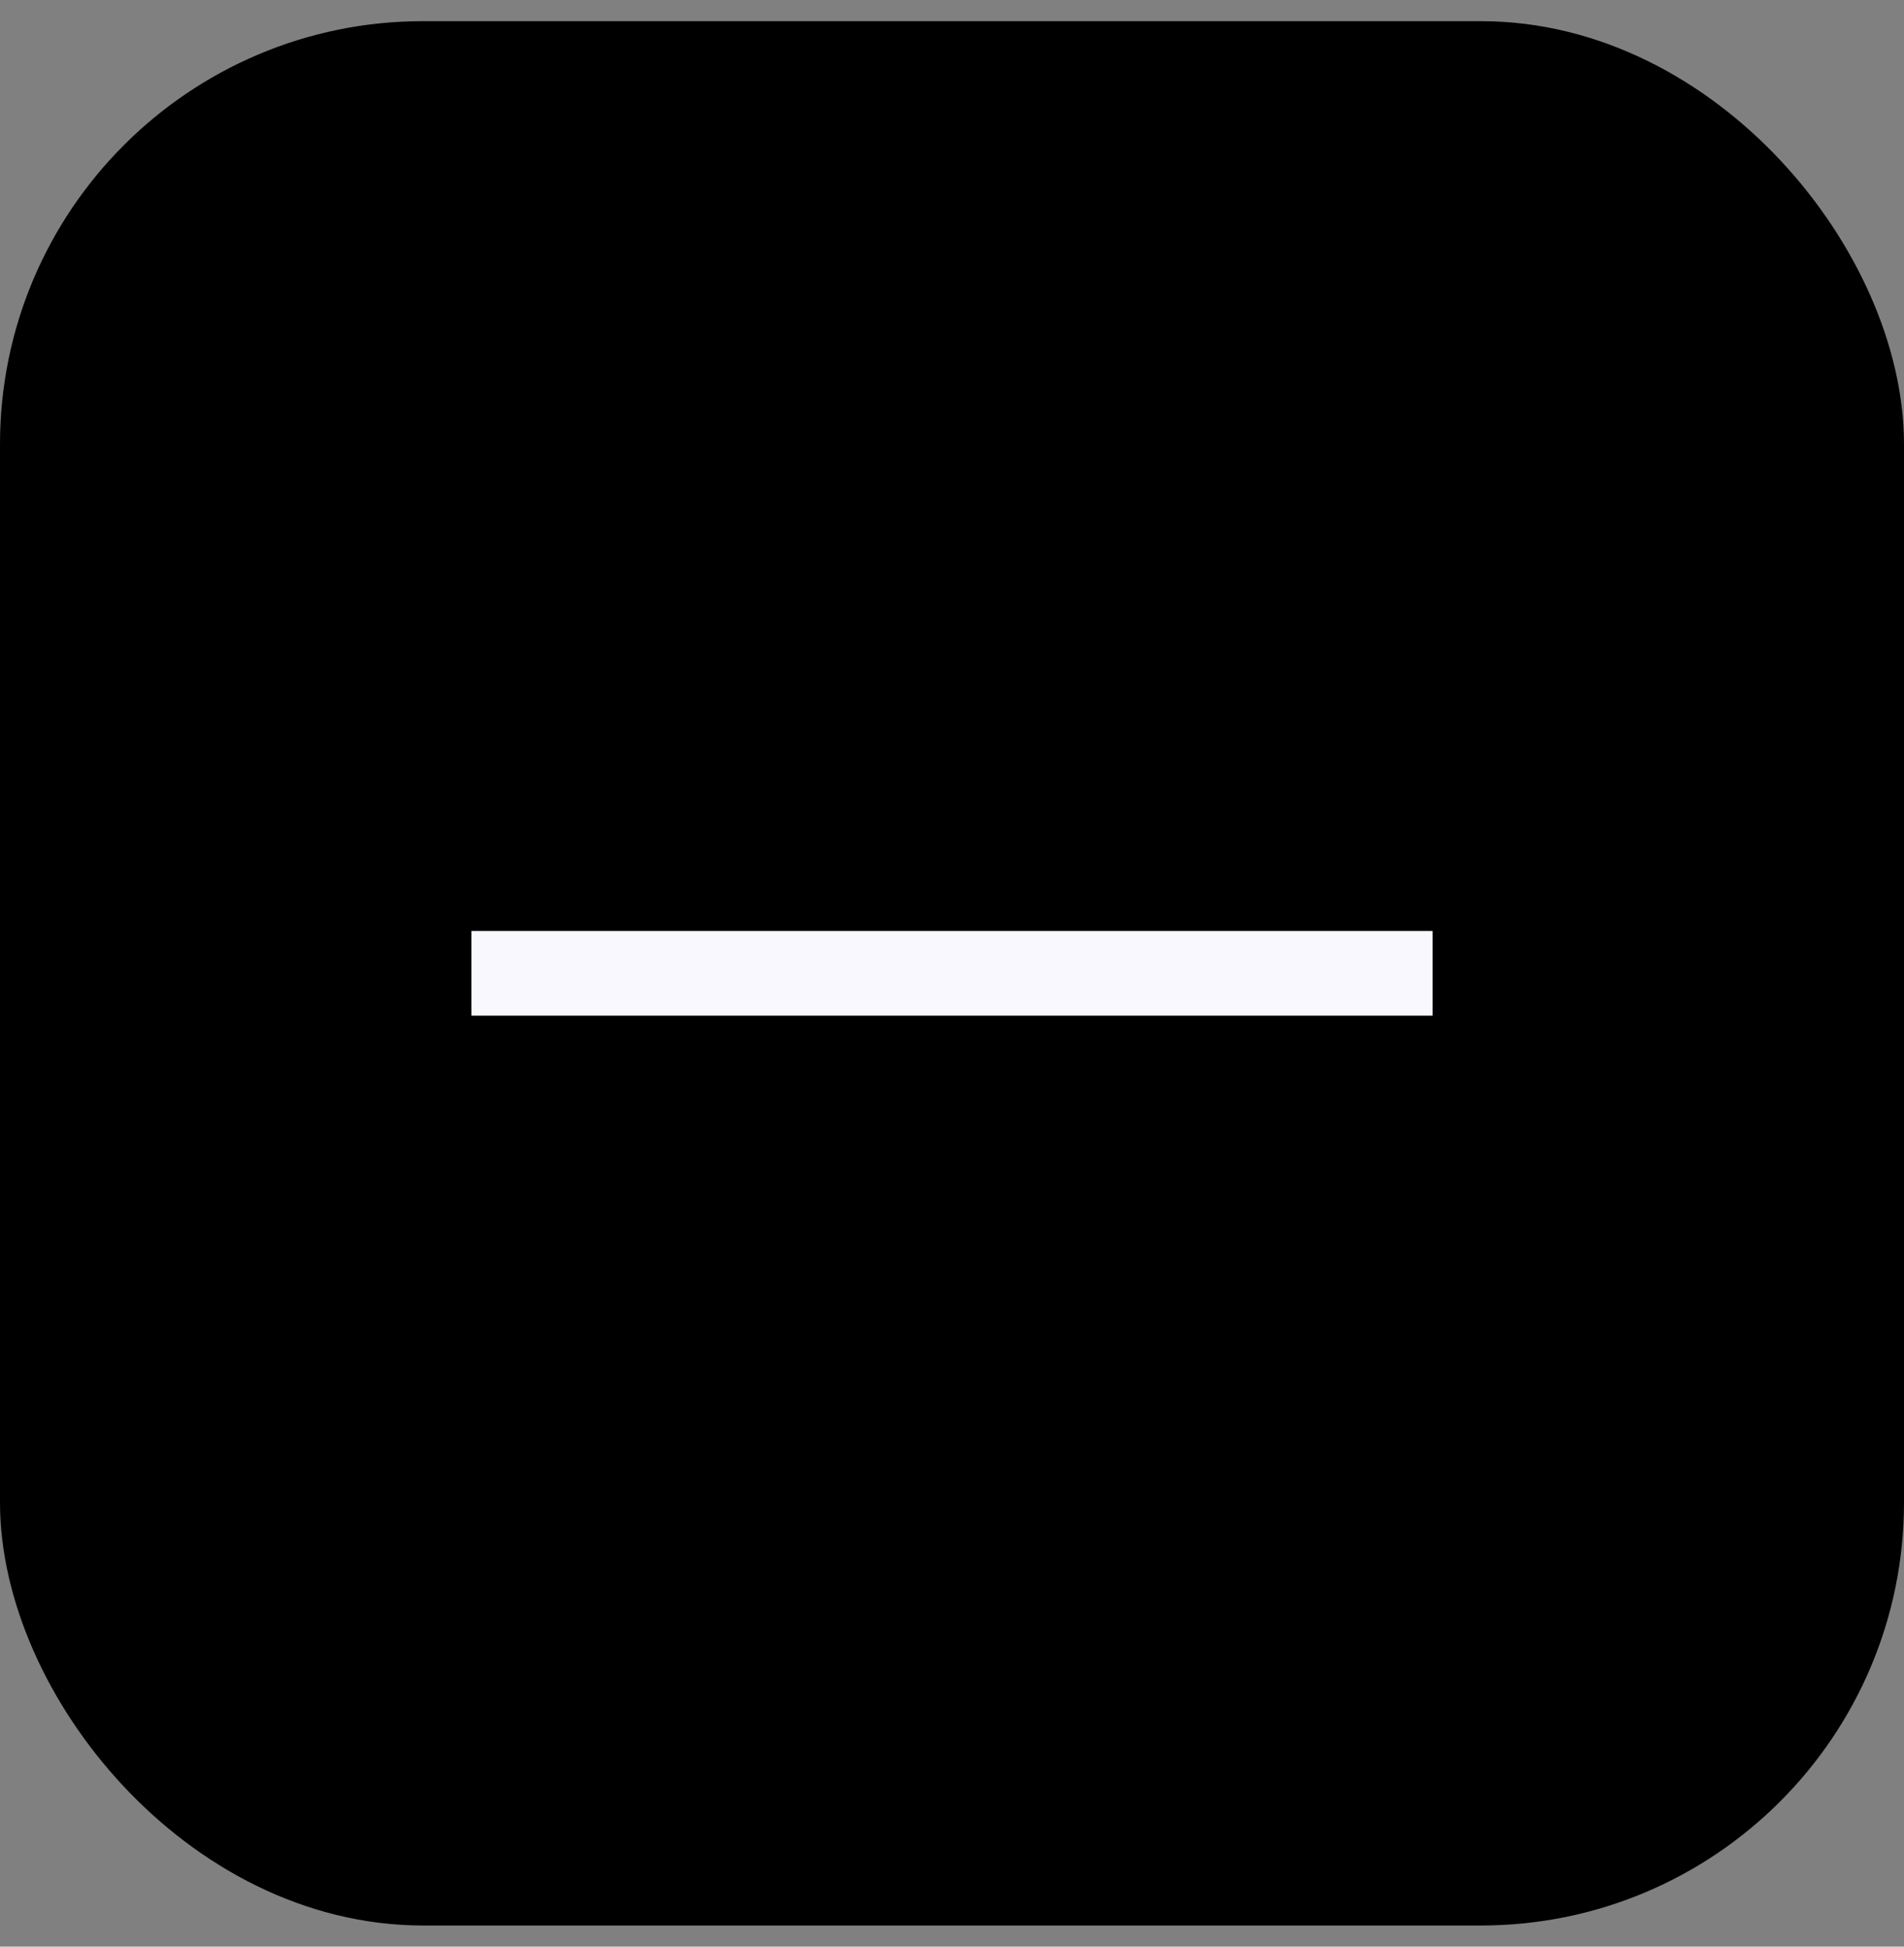 <svg width="45" height="46" viewBox="0 0 45 46" fill="none" xmlns="http://www.w3.org/2000/svg">
<rect x="0" y="0" width="45" height="46" fill="#808080" stroke="none"/>
<rect x="1" y="1.5" width="43" height="43" rx="9" fill="black"/>
<rect x="1" y="1.5" width="43" height="43" rx="9" stroke="black" stroke-width="2"/>
<path d="M11.143 23H33.858" stroke="#F8F8FE" stroke-width="2"/>
</svg>
